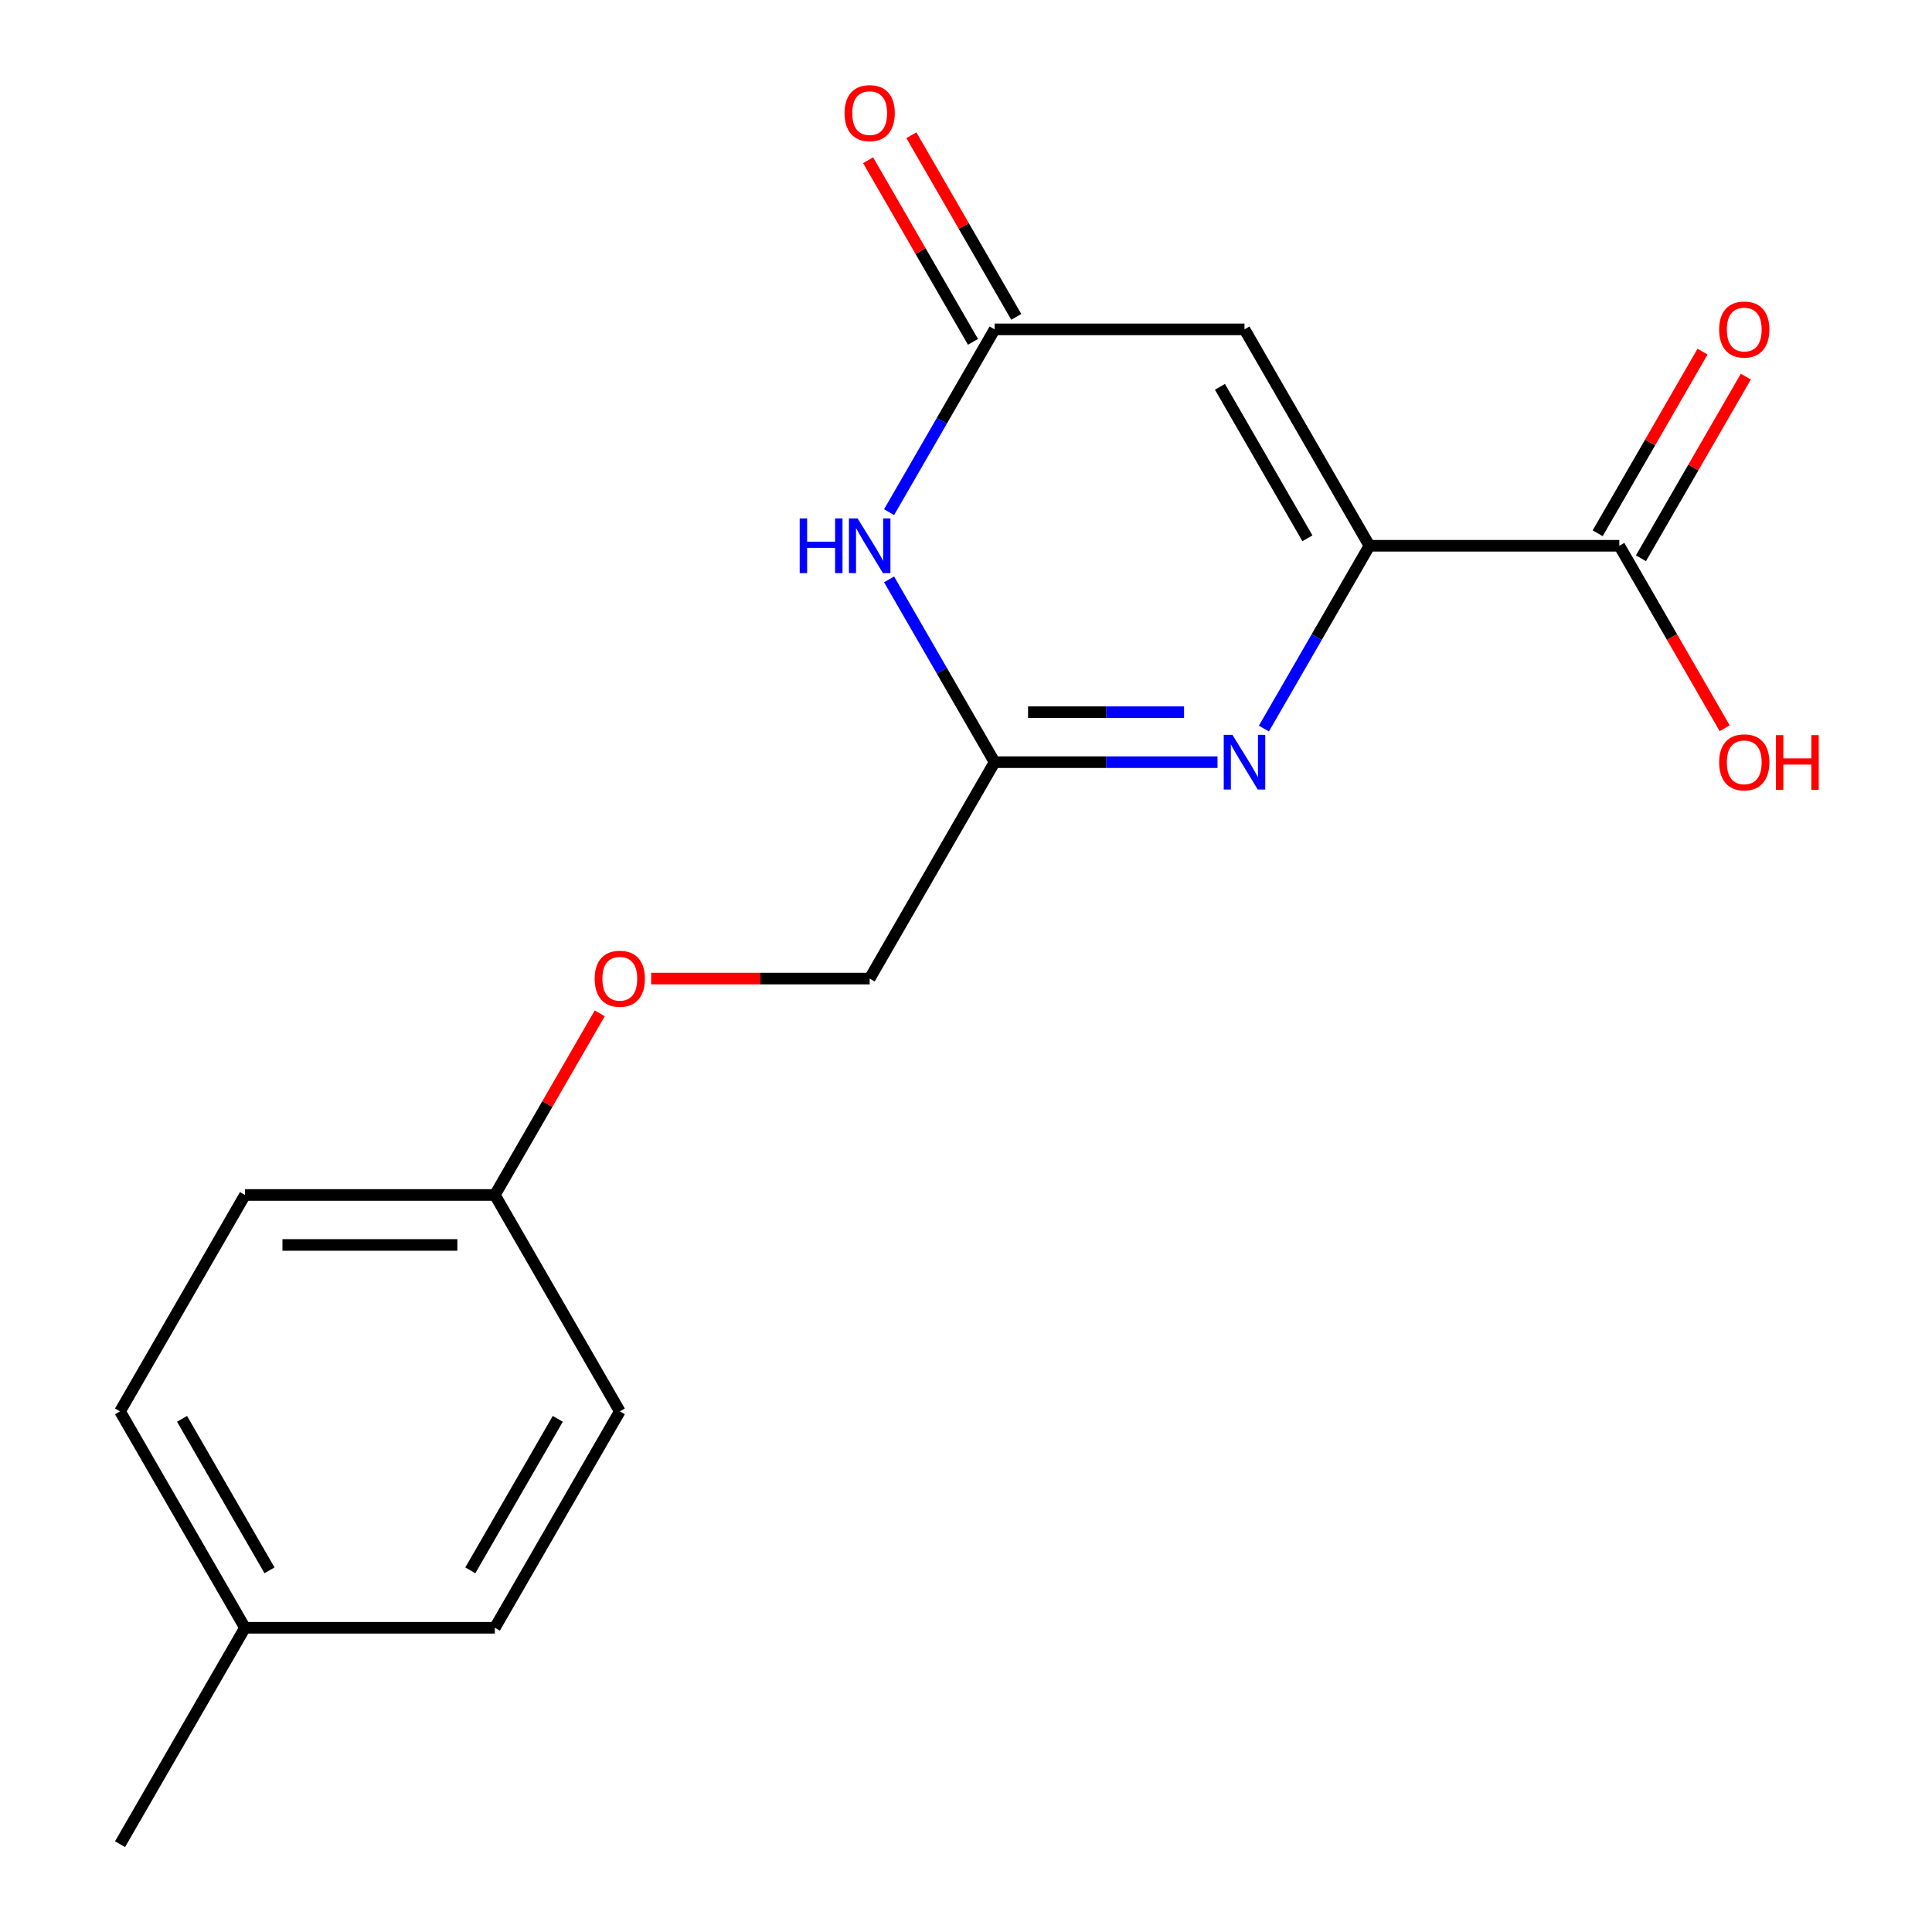 <?xml version='1.0' encoding='iso-8859-1'?>
<svg version='1.1' baseProfile='full'
              xmlns='http://www.w3.org/2000/svg'
                      xmlns:rdkit='http://www.rdkit.org/xml'
                      xmlns:xlink='http://www.w3.org/1999/xlink'
                  xml:space='preserve'
width='1000px' height='1000px' viewBox='0 0 1000 1000'>
<!-- END OF HEADER -->
<rect style='opacity:1.0;fill:#FFFFFF;stroke:none' width='1000' height='1000' x='0' y='0'> </rect>
<path class='bond-0' d='M 708.817,282.489 L 681.503,329.797' style='fill:none;fill-rule:evenodd;stroke:#000000;stroke-width:6px;stroke-linecap:butt;stroke-linejoin:miter;stroke-opacity:1' />
<path class='bond-0' d='M 681.503,329.797 L 654.19,377.105' style='fill:none;fill-rule:evenodd;stroke:#0000FF;stroke-width:6px;stroke-linecap:butt;stroke-linejoin:miter;stroke-opacity:1' />
<path class='bond-1' d='M 708.817,282.489 L 644.148,170.48' style='fill:none;fill-rule:evenodd;stroke:#000000;stroke-width:6px;stroke-linecap:butt;stroke-linejoin:miter;stroke-opacity:1' />
<path class='bond-1' d='M 676.714,278.621 L 631.446,200.215' style='fill:none;fill-rule:evenodd;stroke:#000000;stroke-width:6px;stroke-linecap:butt;stroke-linejoin:miter;stroke-opacity:1' />
<path class='bond-5' d='M 708.817,282.489 L 838.154,282.489' style='fill:none;fill-rule:evenodd;stroke:#000000;stroke-width:6px;stroke-linecap:butt;stroke-linejoin:miter;stroke-opacity:1' />
<path class='bond-4' d='M 630.175,394.498 L 572.493,394.498' style='fill:none;fill-rule:evenodd;stroke:#0000FF;stroke-width:6px;stroke-linecap:butt;stroke-linejoin:miter;stroke-opacity:1' />
<path class='bond-4' d='M 572.493,394.498 L 514.811,394.498' style='fill:none;fill-rule:evenodd;stroke:#000000;stroke-width:6px;stroke-linecap:butt;stroke-linejoin:miter;stroke-opacity:1' />
<path class='bond-4' d='M 612.87,368.631 L 572.493,368.631' style='fill:none;fill-rule:evenodd;stroke:#0000FF;stroke-width:6px;stroke-linecap:butt;stroke-linejoin:miter;stroke-opacity:1' />
<path class='bond-4' d='M 572.493,368.631 L 532.115,368.631' style='fill:none;fill-rule:evenodd;stroke:#000000;stroke-width:6px;stroke-linecap:butt;stroke-linejoin:miter;stroke-opacity:1' />
<path class='bond-3' d='M 644.148,170.48 L 514.811,170.48' style='fill:none;fill-rule:evenodd;stroke:#000000;stroke-width:6px;stroke-linecap:butt;stroke-linejoin:miter;stroke-opacity:1' />
<path class='bond-2' d='M 460.184,265.096 L 487.497,217.788' style='fill:none;fill-rule:evenodd;stroke:#0000FF;stroke-width:6px;stroke-linecap:butt;stroke-linejoin:miter;stroke-opacity:1' />
<path class='bond-2' d='M 487.497,217.788 L 514.811,170.48' style='fill:none;fill-rule:evenodd;stroke:#000000;stroke-width:6px;stroke-linecap:butt;stroke-linejoin:miter;stroke-opacity:1' />
<path class='bond-18' d='M 460.184,299.882 L 487.497,347.19' style='fill:none;fill-rule:evenodd;stroke:#0000FF;stroke-width:6px;stroke-linecap:butt;stroke-linejoin:miter;stroke-opacity:1' />
<path class='bond-18' d='M 487.497,347.19 L 514.811,394.498' style='fill:none;fill-rule:evenodd;stroke:#000000;stroke-width:6px;stroke-linecap:butt;stroke-linejoin:miter;stroke-opacity:1' />
<path class='bond-6' d='M 526.012,164.013 L 498.871,117.005' style='fill:none;fill-rule:evenodd;stroke:#000000;stroke-width:6px;stroke-linecap:butt;stroke-linejoin:miter;stroke-opacity:1' />
<path class='bond-6' d='M 498.871,117.005 L 471.731,69.997' style='fill:none;fill-rule:evenodd;stroke:#FF0000;stroke-width:6px;stroke-linecap:butt;stroke-linejoin:miter;stroke-opacity:1' />
<path class='bond-6' d='M 503.61,176.946 L 476.47,129.938' style='fill:none;fill-rule:evenodd;stroke:#000000;stroke-width:6px;stroke-linecap:butt;stroke-linejoin:miter;stroke-opacity:1' />
<path class='bond-6' d='M 476.47,129.938 L 449.33,82.93' style='fill:none;fill-rule:evenodd;stroke:#FF0000;stroke-width:6px;stroke-linecap:butt;stroke-linejoin:miter;stroke-opacity:1' />
<path class='bond-8' d='M 514.811,394.498 L 450.142,506.508' style='fill:none;fill-rule:evenodd;stroke:#000000;stroke-width:6px;stroke-linecap:butt;stroke-linejoin:miter;stroke-opacity:1' />
<path class='bond-7' d='M 849.355,288.956 L 876.495,241.948' style='fill:none;fill-rule:evenodd;stroke:#000000;stroke-width:6px;stroke-linecap:butt;stroke-linejoin:miter;stroke-opacity:1' />
<path class='bond-7' d='M 876.495,241.948 L 903.635,194.94' style='fill:none;fill-rule:evenodd;stroke:#FF0000;stroke-width:6px;stroke-linecap:butt;stroke-linejoin:miter;stroke-opacity:1' />
<path class='bond-7' d='M 826.953,276.022 L 854.093,229.014' style='fill:none;fill-rule:evenodd;stroke:#000000;stroke-width:6px;stroke-linecap:butt;stroke-linejoin:miter;stroke-opacity:1' />
<path class='bond-7' d='M 854.093,229.014 L 881.233,182.006' style='fill:none;fill-rule:evenodd;stroke:#FF0000;stroke-width:6px;stroke-linecap:butt;stroke-linejoin:miter;stroke-opacity:1' />
<path class='bond-10' d='M 838.154,282.489 L 865.421,329.717' style='fill:none;fill-rule:evenodd;stroke:#000000;stroke-width:6px;stroke-linecap:butt;stroke-linejoin:miter;stroke-opacity:1' />
<path class='bond-10' d='M 865.421,329.717 L 892.688,376.945' style='fill:none;fill-rule:evenodd;stroke:#FF0000;stroke-width:6px;stroke-linecap:butt;stroke-linejoin:miter;stroke-opacity:1' />
<path class='bond-9' d='M 450.142,506.508 L 393.59,506.508' style='fill:none;fill-rule:evenodd;stroke:#000000;stroke-width:6px;stroke-linecap:butt;stroke-linejoin:miter;stroke-opacity:1' />
<path class='bond-9' d='M 393.59,506.508 L 337.038,506.508' style='fill:none;fill-rule:evenodd;stroke:#FF0000;stroke-width:6px;stroke-linecap:butt;stroke-linejoin:miter;stroke-opacity:1' />
<path class='bond-11' d='M 310.416,524.501 L 283.276,571.509' style='fill:none;fill-rule:evenodd;stroke:#FF0000;stroke-width:6px;stroke-linecap:butt;stroke-linejoin:miter;stroke-opacity:1' />
<path class='bond-11' d='M 283.276,571.509 L 256.136,618.517' style='fill:none;fill-rule:evenodd;stroke:#000000;stroke-width:6px;stroke-linecap:butt;stroke-linejoin:miter;stroke-opacity:1' />
<path class='bond-13' d='M 256.136,618.517 L 320.805,730.527' style='fill:none;fill-rule:evenodd;stroke:#000000;stroke-width:6px;stroke-linecap:butt;stroke-linejoin:miter;stroke-opacity:1' />
<path class='bond-14' d='M 256.136,618.517 L 126.799,618.517' style='fill:none;fill-rule:evenodd;stroke:#000000;stroke-width:6px;stroke-linecap:butt;stroke-linejoin:miter;stroke-opacity:1' />
<path class='bond-14' d='M 236.735,644.385 L 146.199,644.385' style='fill:none;fill-rule:evenodd;stroke:#000000;stroke-width:6px;stroke-linecap:butt;stroke-linejoin:miter;stroke-opacity:1' />
<path class='bond-12' d='M 126.799,842.536 L 62.13,730.527' style='fill:none;fill-rule:evenodd;stroke:#000000;stroke-width:6px;stroke-linecap:butt;stroke-linejoin:miter;stroke-opacity:1' />
<path class='bond-12' d='M 139.5,812.801 L 94.232,734.394' style='fill:none;fill-rule:evenodd;stroke:#000000;stroke-width:6px;stroke-linecap:butt;stroke-linejoin:miter;stroke-opacity:1' />
<path class='bond-17' d='M 126.799,842.536 L 62.13,954.545' style='fill:none;fill-rule:evenodd;stroke:#000000;stroke-width:6px;stroke-linecap:butt;stroke-linejoin:miter;stroke-opacity:1' />
<path class='bond-19' d='M 126.799,842.536 L 256.136,842.536' style='fill:none;fill-rule:evenodd;stroke:#000000;stroke-width:6px;stroke-linecap:butt;stroke-linejoin:miter;stroke-opacity:1' />
<path class='bond-16' d='M 320.805,730.527 L 256.136,842.536' style='fill:none;fill-rule:evenodd;stroke:#000000;stroke-width:6px;stroke-linecap:butt;stroke-linejoin:miter;stroke-opacity:1' />
<path class='bond-16' d='M 288.702,734.394 L 243.434,812.801' style='fill:none;fill-rule:evenodd;stroke:#000000;stroke-width:6px;stroke-linecap:butt;stroke-linejoin:miter;stroke-opacity:1' />
<path class='bond-15' d='M 126.799,618.517 L 62.13,730.527' style='fill:none;fill-rule:evenodd;stroke:#000000;stroke-width:6px;stroke-linecap:butt;stroke-linejoin:miter;stroke-opacity:1' />
<path  class='atom-1' d='M 637.888 380.338
L 647.168 395.338
Q 648.088 396.818, 649.568 399.498
Q 651.048 402.178, 651.128 402.338
L 651.128 380.338
L 654.888 380.338
L 654.888 408.658
L 651.008 408.658
L 641.048 392.258
Q 639.888 390.338, 638.648 388.138
Q 637.448 385.938, 637.088 385.258
L 637.088 408.658
L 633.408 408.658
L 633.408 380.338
L 637.888 380.338
' fill='#0000FF'/>
<path  class='atom-3' d='M 413.922 268.329
L 417.762 268.329
L 417.762 280.369
L 432.242 280.369
L 432.242 268.329
L 436.082 268.329
L 436.082 296.649
L 432.242 296.649
L 432.242 283.569
L 417.762 283.569
L 417.762 296.649
L 413.922 296.649
L 413.922 268.329
' fill='#0000FF'/>
<path  class='atom-3' d='M 443.882 268.329
L 453.162 283.329
Q 454.082 284.809, 455.562 287.489
Q 457.042 290.169, 457.122 290.329
L 457.122 268.329
L 460.882 268.329
L 460.882 296.649
L 457.002 296.649
L 447.042 280.249
Q 445.882 278.329, 444.642 276.129
Q 443.442 273.929, 443.082 273.249
L 443.082 296.649
L 439.402 296.649
L 439.402 268.329
L 443.882 268.329
' fill='#0000FF'/>
<path  class='atom-7' d='M 437.142 58.55
Q 437.142 51.75, 440.502 47.95
Q 443.862 44.15, 450.142 44.15
Q 456.422 44.15, 459.782 47.95
Q 463.142 51.75, 463.142 58.55
Q 463.142 65.43, 459.742 69.35
Q 456.342 73.23, 450.142 73.23
Q 443.902 73.23, 440.502 69.35
Q 437.142 65.47, 437.142 58.55
M 450.142 70.03
Q 454.462 70.03, 456.782 67.15
Q 459.142 64.23, 459.142 58.55
Q 459.142 52.99, 456.782 50.19
Q 454.462 47.35, 450.142 47.35
Q 445.822 47.35, 443.462 50.15
Q 441.142 52.95, 441.142 58.55
Q 441.142 64.27, 443.462 67.15
Q 445.822 70.03, 450.142 70.03
' fill='#FF0000'/>
<path  class='atom-8' d='M 889.823 170.56
Q 889.823 163.76, 893.183 159.96
Q 896.543 156.16, 902.823 156.16
Q 909.103 156.16, 912.463 159.96
Q 915.823 163.76, 915.823 170.56
Q 915.823 177.44, 912.423 181.36
Q 909.023 185.24, 902.823 185.24
Q 896.583 185.24, 893.183 181.36
Q 889.823 177.48, 889.823 170.56
M 902.823 182.04
Q 907.143 182.04, 909.463 179.16
Q 911.823 176.24, 911.823 170.56
Q 911.823 165, 909.463 162.2
Q 907.143 159.36, 902.823 159.36
Q 898.503 159.36, 896.143 162.16
Q 893.823 164.96, 893.823 170.56
Q 893.823 176.28, 896.143 179.16
Q 898.503 182.04, 902.823 182.04
' fill='#FF0000'/>
<path  class='atom-10' d='M 307.805 506.588
Q 307.805 499.788, 311.165 495.988
Q 314.525 492.188, 320.805 492.188
Q 327.085 492.188, 330.445 495.988
Q 333.805 499.788, 333.805 506.588
Q 333.805 513.468, 330.405 517.388
Q 327.005 521.268, 320.805 521.268
Q 314.565 521.268, 311.165 517.388
Q 307.805 513.508, 307.805 506.588
M 320.805 518.068
Q 325.125 518.068, 327.445 515.188
Q 329.805 512.268, 329.805 506.588
Q 329.805 501.028, 327.445 498.228
Q 325.125 495.388, 320.805 495.388
Q 316.485 495.388, 314.125 498.188
Q 311.805 500.988, 311.805 506.588
Q 311.805 512.308, 314.125 515.188
Q 316.485 518.068, 320.805 518.068
' fill='#FF0000'/>
<path  class='atom-11' d='M 889.823 394.578
Q 889.823 387.778, 893.183 383.978
Q 896.543 380.178, 902.823 380.178
Q 909.103 380.178, 912.463 383.978
Q 915.823 387.778, 915.823 394.578
Q 915.823 401.458, 912.423 405.378
Q 909.023 409.258, 902.823 409.258
Q 896.583 409.258, 893.183 405.378
Q 889.823 401.498, 889.823 394.578
M 902.823 406.058
Q 907.143 406.058, 909.463 403.178
Q 911.823 400.258, 911.823 394.578
Q 911.823 389.018, 909.463 386.218
Q 907.143 383.378, 902.823 383.378
Q 898.503 383.378, 896.143 386.178
Q 893.823 388.978, 893.823 394.578
Q 893.823 400.298, 896.143 403.178
Q 898.503 406.058, 902.823 406.058
' fill='#FF0000'/>
<path  class='atom-11' d='M 919.223 380.498
L 923.063 380.498
L 923.063 392.538
L 937.543 392.538
L 937.543 380.498
L 941.383 380.498
L 941.383 408.818
L 937.543 408.818
L 937.543 395.738
L 923.063 395.738
L 923.063 408.818
L 919.223 408.818
L 919.223 380.498
' fill='#FF0000'/>
</svg>
